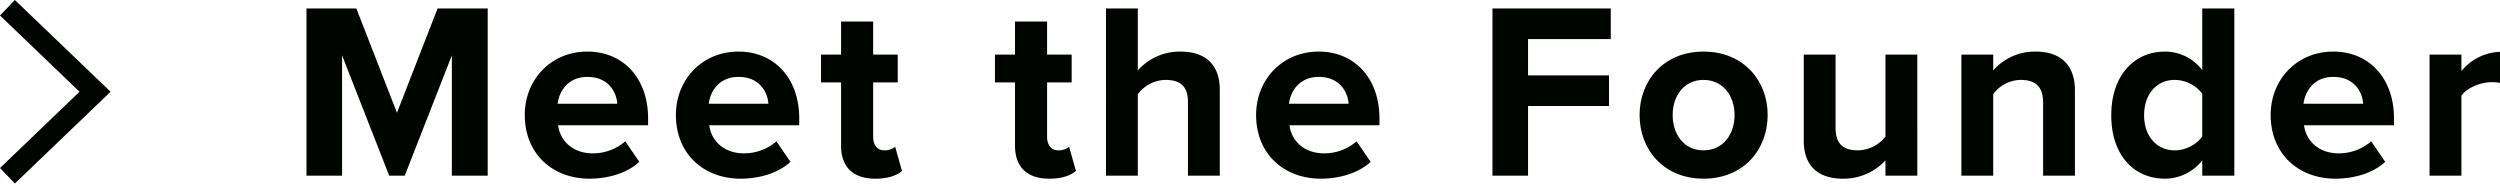<svg xmlns="http://www.w3.org/2000/svg" viewBox="0 0 698.232 51.253">
  <defs>
    <style>
      .cls-1 {
        fill: #000500;
      }
    </style>
  </defs>
  <g id="レイヤー_2" data-name="レイヤー 2">
    <g id="SP_MENU" data-name="SP MENU">
      <polygon class="cls-1" points="4.152 51.253 0 46.922 22.208 25.626 0 4.331 4.152 0 30.878 25.626 4.152 51.253"/>
      <g>
        <path class="cls-1" d="M126.201,49.062V15.459L113.04,49.062h-4.341L95.538,15.459V49.062h-9.94V2.368H99.528l11.341,29.123,11.342-29.123h14.002V49.062Z"/>
        <path class="cls-1" d="M164.068,14.409c10.081,0,16.941,7.561,16.941,18.622v1.96H155.877c.56,4.27,3.99,7.841,9.731,7.841a13.826,13.826,0,0,0,9.03-3.36l3.921,5.74c-3.431,3.15-8.681,4.69-13.931,4.69-10.291,0-18.062-6.931-18.062-17.782C146.566,22.32,153.777,14.409,164.068,14.409ZM155.737,28.97h16.661c-.209-3.22-2.449-7.491-8.33-7.491C158.537,21.48,156.157,25.61,155.737,28.97Z"/>
        <path class="cls-1" d="M206.277,14.409c10.082,0,16.942,7.561,16.942,18.622v1.96H198.087c.56,4.27,3.99,7.841,9.732,7.841a13.826,13.826,0,0,0,9.03-3.36l3.921,5.74c-3.431,3.15-8.682,4.69-13.932,4.69-10.291,0-18.062-6.931-18.062-17.782C188.775,22.32,195.986,14.409,206.277,14.409Zm-8.33,14.562h16.661c-.21-3.22-2.45-7.491-8.331-7.491C200.747,21.48,198.367,25.61,197.947,28.97Z"/>
        <path class="cls-1" d="M234.906,40.662V23.02h-5.601v-7.77h5.601V6.008h8.961V15.249h6.86V23.02h-6.86V38.281c0,2.101,1.119,3.711,3.08,3.711a4.855,4.855,0,0,0,3.08-.98l1.891,6.721c-1.33,1.19-3.711,2.17-7.422,2.17C238.266,49.902,234.906,46.682,234.906,40.662Z"/>
        <path class="cls-1" d="M283.485,40.662V23.02h-5.601v-7.77h5.601V6.008h8.961V15.249h6.86V23.02h-6.86V38.281c0,2.101,1.12,3.711,3.081,3.711a4.855,4.855,0,0,0,3.08-.98l1.89,6.721c-1.33,1.19-3.71,2.17-7.421,2.17C286.846,49.902,283.485,46.682,283.485,40.662Z"/>
        <path class="cls-1" d="M331.787,49.062V28.48c0-4.69-2.45-6.161-6.301-6.161a9.852,9.852,0,0,0-7.701,3.99V49.062h-8.891V2.368h8.891V19.659a15.65,15.65,0,0,1,11.902-5.25c7.42,0,10.99,4.061,10.99,10.641V49.062Z"/>
        <path class="cls-1" d="M368.326,14.409c10.08,0,16.941,7.561,16.941,18.622v1.96H360.135c.56,4.27,3.99,7.841,9.73,7.841a13.829,13.829,0,0,0,9.031-3.36l3.92,5.74c-3.43,3.15-8.68,4.69-13.931,4.69-10.291,0-18.061-6.931-18.061-17.782C350.824,22.32,358.035,14.409,368.326,14.409ZM359.994,28.97h16.662c-.21-3.22-2.45-7.491-8.33-7.491C362.795,21.48,360.414,25.61,359.994,28.97Z"/>
        <path class="cls-1" d="M416.834,49.062V2.368h33.043v8.541H426.774V21.06h22.612v8.541H426.774V49.062Z"/>
        <path class="cls-1" d="M457.923,32.121c0-9.591,6.721-17.712,17.852-17.712,11.201,0,17.922,8.121,17.922,17.712,0,9.661-6.721,17.782-17.922,17.782C464.644,49.902,457.923,41.782,457.923,32.121Zm26.532,0c0-5.25-3.15-9.801-8.68-9.801-5.531,0-8.611,4.55-8.611,9.801,0,5.321,3.08,9.871,8.611,9.871C481.305,41.992,484.455,37.441,484.455,32.121Z"/>
        <path class="cls-1" d="M526.595,49.062v-4.27a15.823,15.823,0,0,1-11.901,5.11c-7.421,0-10.921-4.06-10.921-10.641V15.249h8.891V35.761c0,4.691,2.45,6.23,6.231,6.23a9.953,9.953,0,0,0,7.7-3.85V15.249h8.892V49.062Z"/>
        <path class="cls-1" d="M570.625,49.062V28.62c0-4.69-2.451-6.3-6.231-6.3a9.629,9.629,0,0,0-7.701,3.99V49.062h-8.891V15.249h8.891v4.41a15.484,15.484,0,0,1,11.831-5.25c7.421,0,10.991,4.201,10.991,10.781V49.062Z"/>
        <path class="cls-1" d="M615.074,49.062v-4.27a13.263,13.263,0,0,1-10.432,5.11c-8.541,0-14.98-6.44-14.98-17.711,0-11.062,6.37-17.782,14.98-17.782a13.023,13.023,0,0,1,10.432,5.181V2.368h8.961V49.062Zm0-22.893a9.777,9.777,0,0,0-7.701-3.85c-5.04,0-8.541,3.99-8.541,9.871,0,5.811,3.501,9.801,8.541,9.801a9.777,9.777,0,0,0,7.701-3.85Z"/>
        <path class="cls-1" d="M651.684,14.409c10.081,0,16.941,7.561,16.941,18.622v1.96H643.492c.56,4.27,3.99,7.841,9.731,7.841a13.826,13.826,0,0,0,9.03-3.36l3.921,5.74c-3.431,3.15-8.681,4.69-13.931,4.69-10.291,0-18.062-6.931-18.062-17.782C634.182,22.32,641.393,14.409,651.684,14.409ZM643.352,28.97h16.661c-.209-3.22-2.449-7.491-8.33-7.491C646.152,21.48,643.773,25.61,643.352,28.97Z"/>
        <path class="cls-1" d="M678.561,49.062V15.249h8.893V19.87a14.461,14.461,0,0,1,10.779-5.391V23.16a11.774,11.774,0,0,0-2.449-.21c-2.939,0-6.861,1.61-8.33,3.78V49.062Z"/>
      </g>
    </g>
  </g>
</svg>
